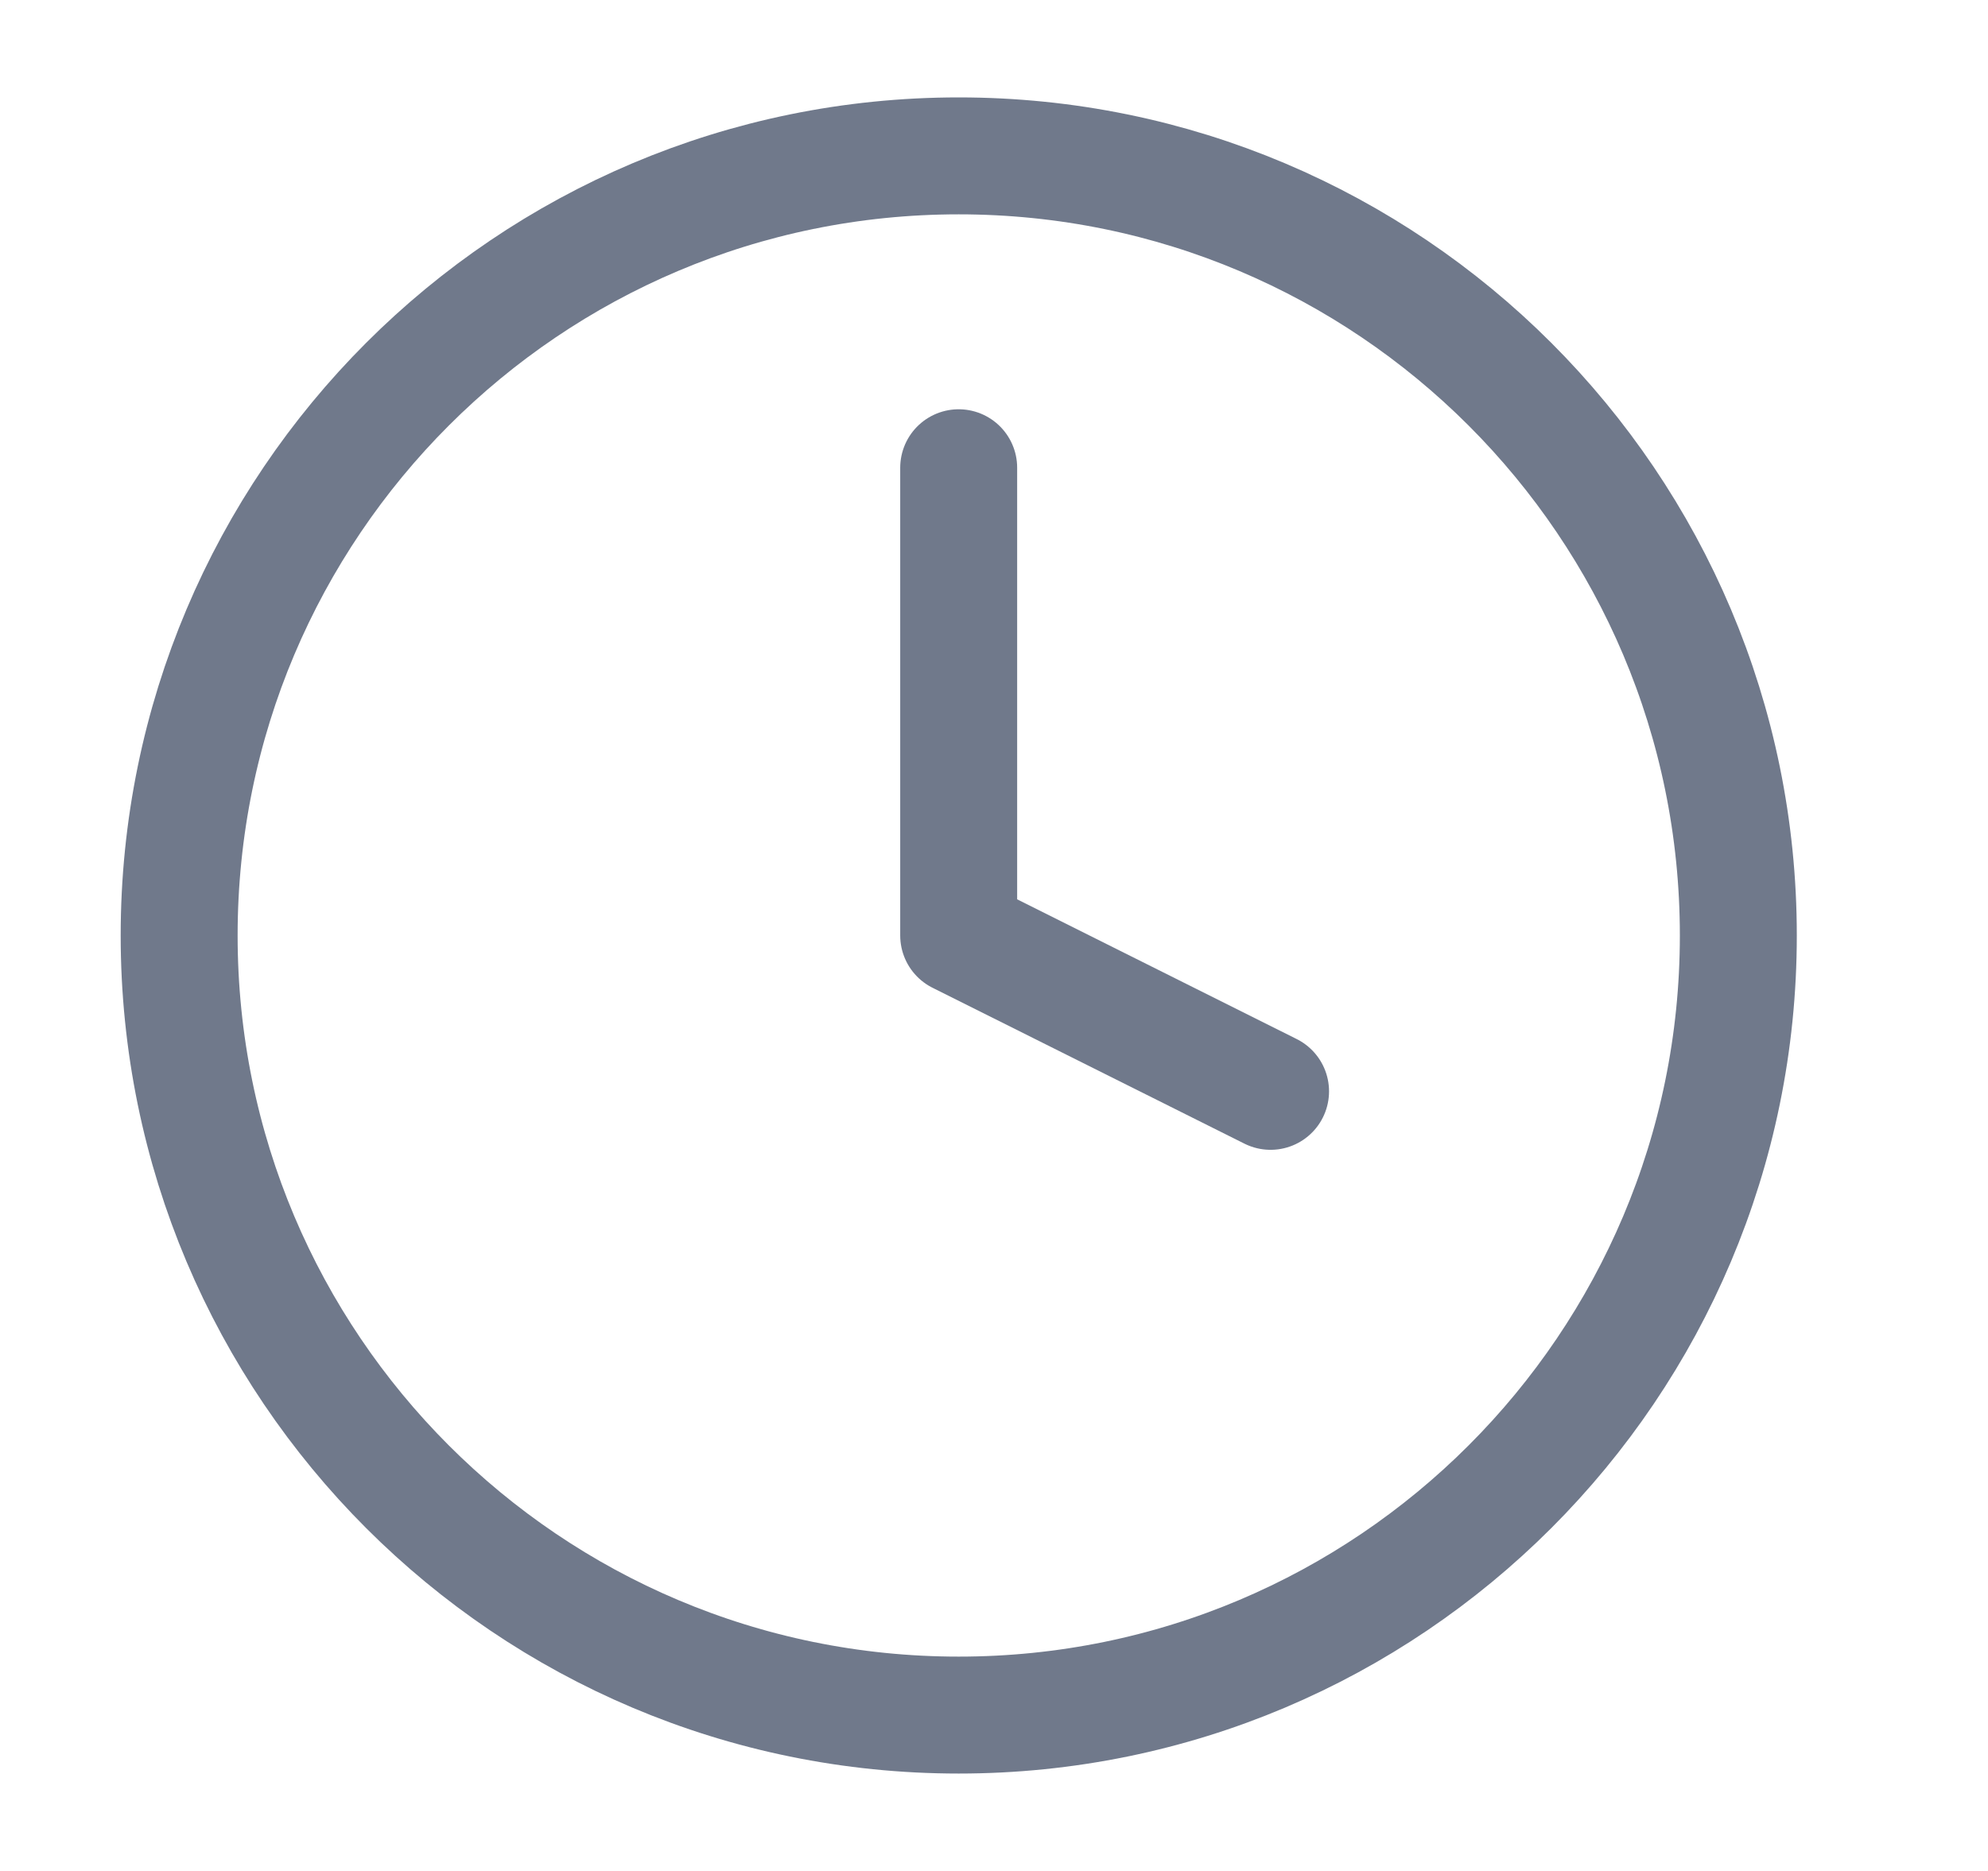 <svg width="17" height="16" viewBox="0 0 17 16" fill="none" xmlns="http://www.w3.org/2000/svg">
<path d="M8.198 14.667C11.88 14.667 14.865 11.682 14.865 8C14.865 4.318 11.88 1.333 8.198 1.333C4.516 1.333 1.532 4.318 1.532 8C1.532 11.682 4.516 14.667 8.198 14.667Z" stroke="#70798B" stroke-linecap="round" stroke-linejoin="round"/>
<path d="M8.198 4V8L10.865 9.333" stroke="#70798B" stroke-linecap="round" stroke-linejoin="round"/>
</svg>

